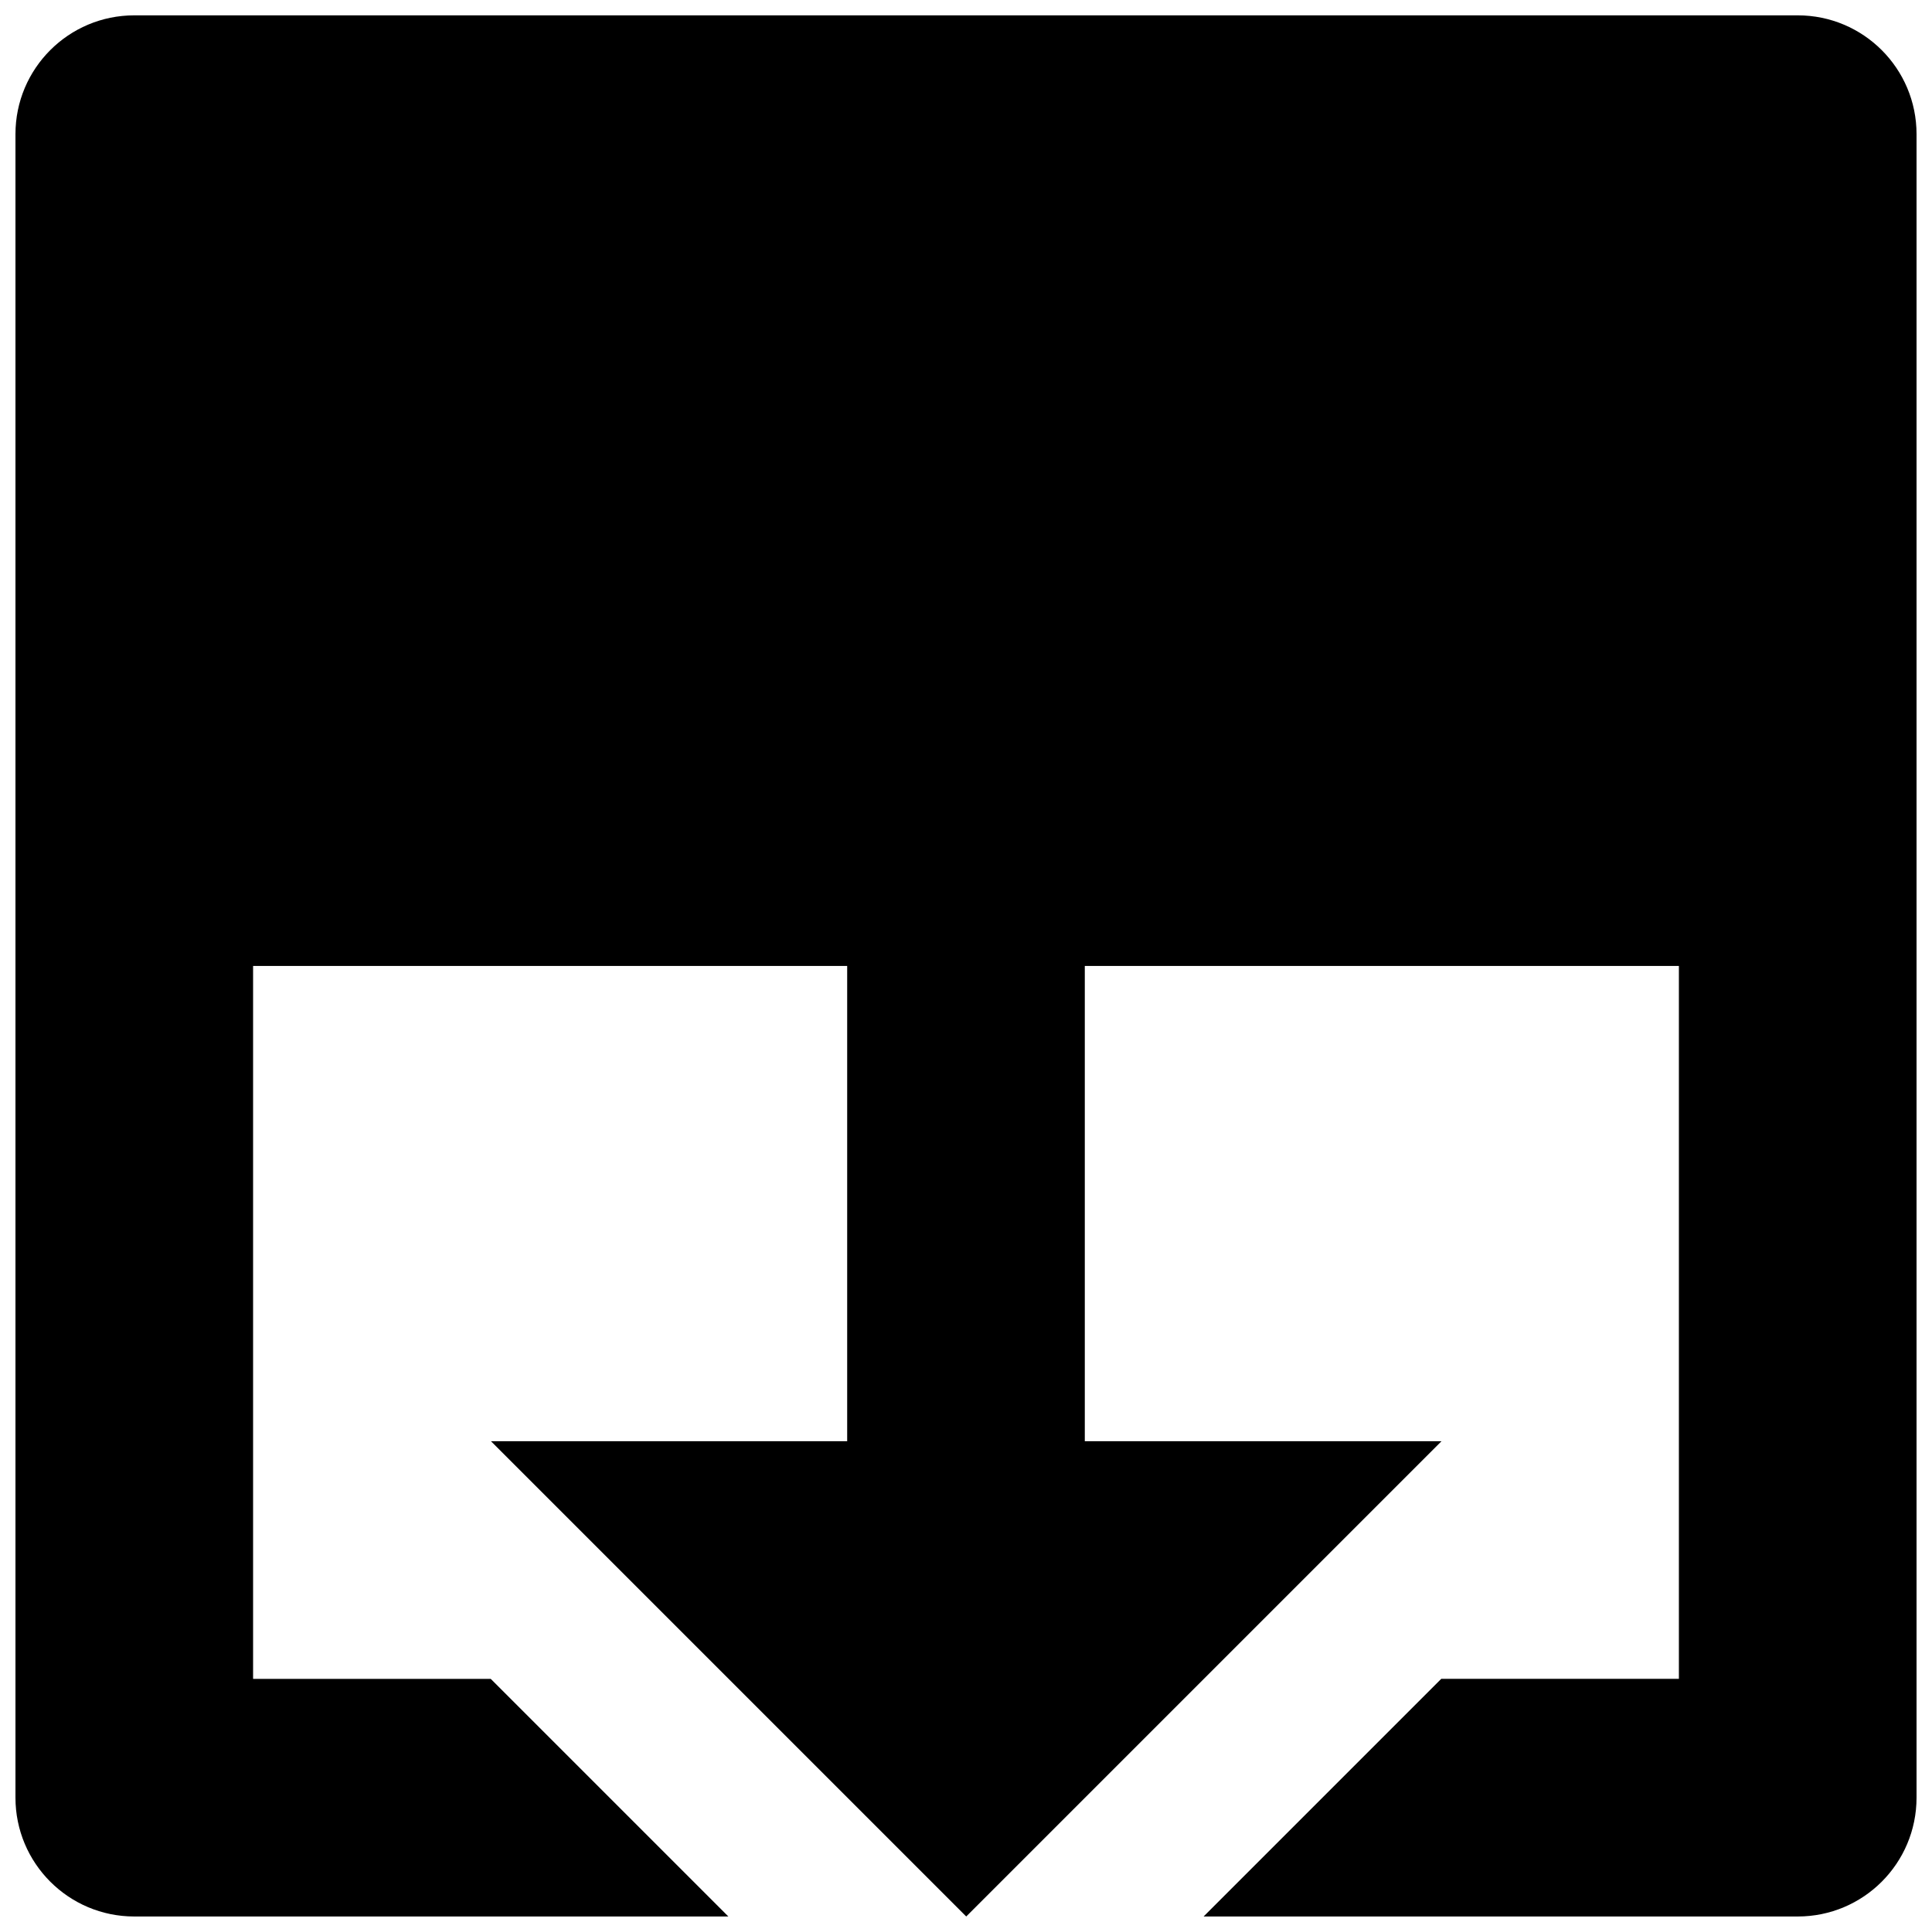 <?xml version="1.0" encoding="UTF-8"?>
<!-- Uploaded to: ICON Repo, www.iconrepo.com, Generator: ICON Repo Mixer Tools -->
<svg width="800px" height="800px" version="1.1" viewBox="144 144 512 512" xmlns="http://www.w3.org/2000/svg">
 <defs>
  <clipPath id="a">
   <path d="m148.09 148.09h503.81v503.81h-503.81z"/>
  </clipPath>
 </defs>
 <g clip-path="url(#a)">
  <path d="m620.41 651.89h-157.44l62.977-62.977h62.977v-188.93l-157.44 0.004v125.95h94.527l-125.95 125.95-125.95-125.95 94.402-0.004v-125.95l-157.44 0.004v188.93h62.977l62.977 62.977-157.44-0.004c-17.398 0-31.488-14.105-31.488-31.504v-440.83c0-17.398 14.09-31.488 31.488-31.488h440.83c17.398 0 31.488 14.09 31.488 31.488v440.83c0 17.414-14.09 31.504-31.488 31.504z"/>
 </g>
</svg>